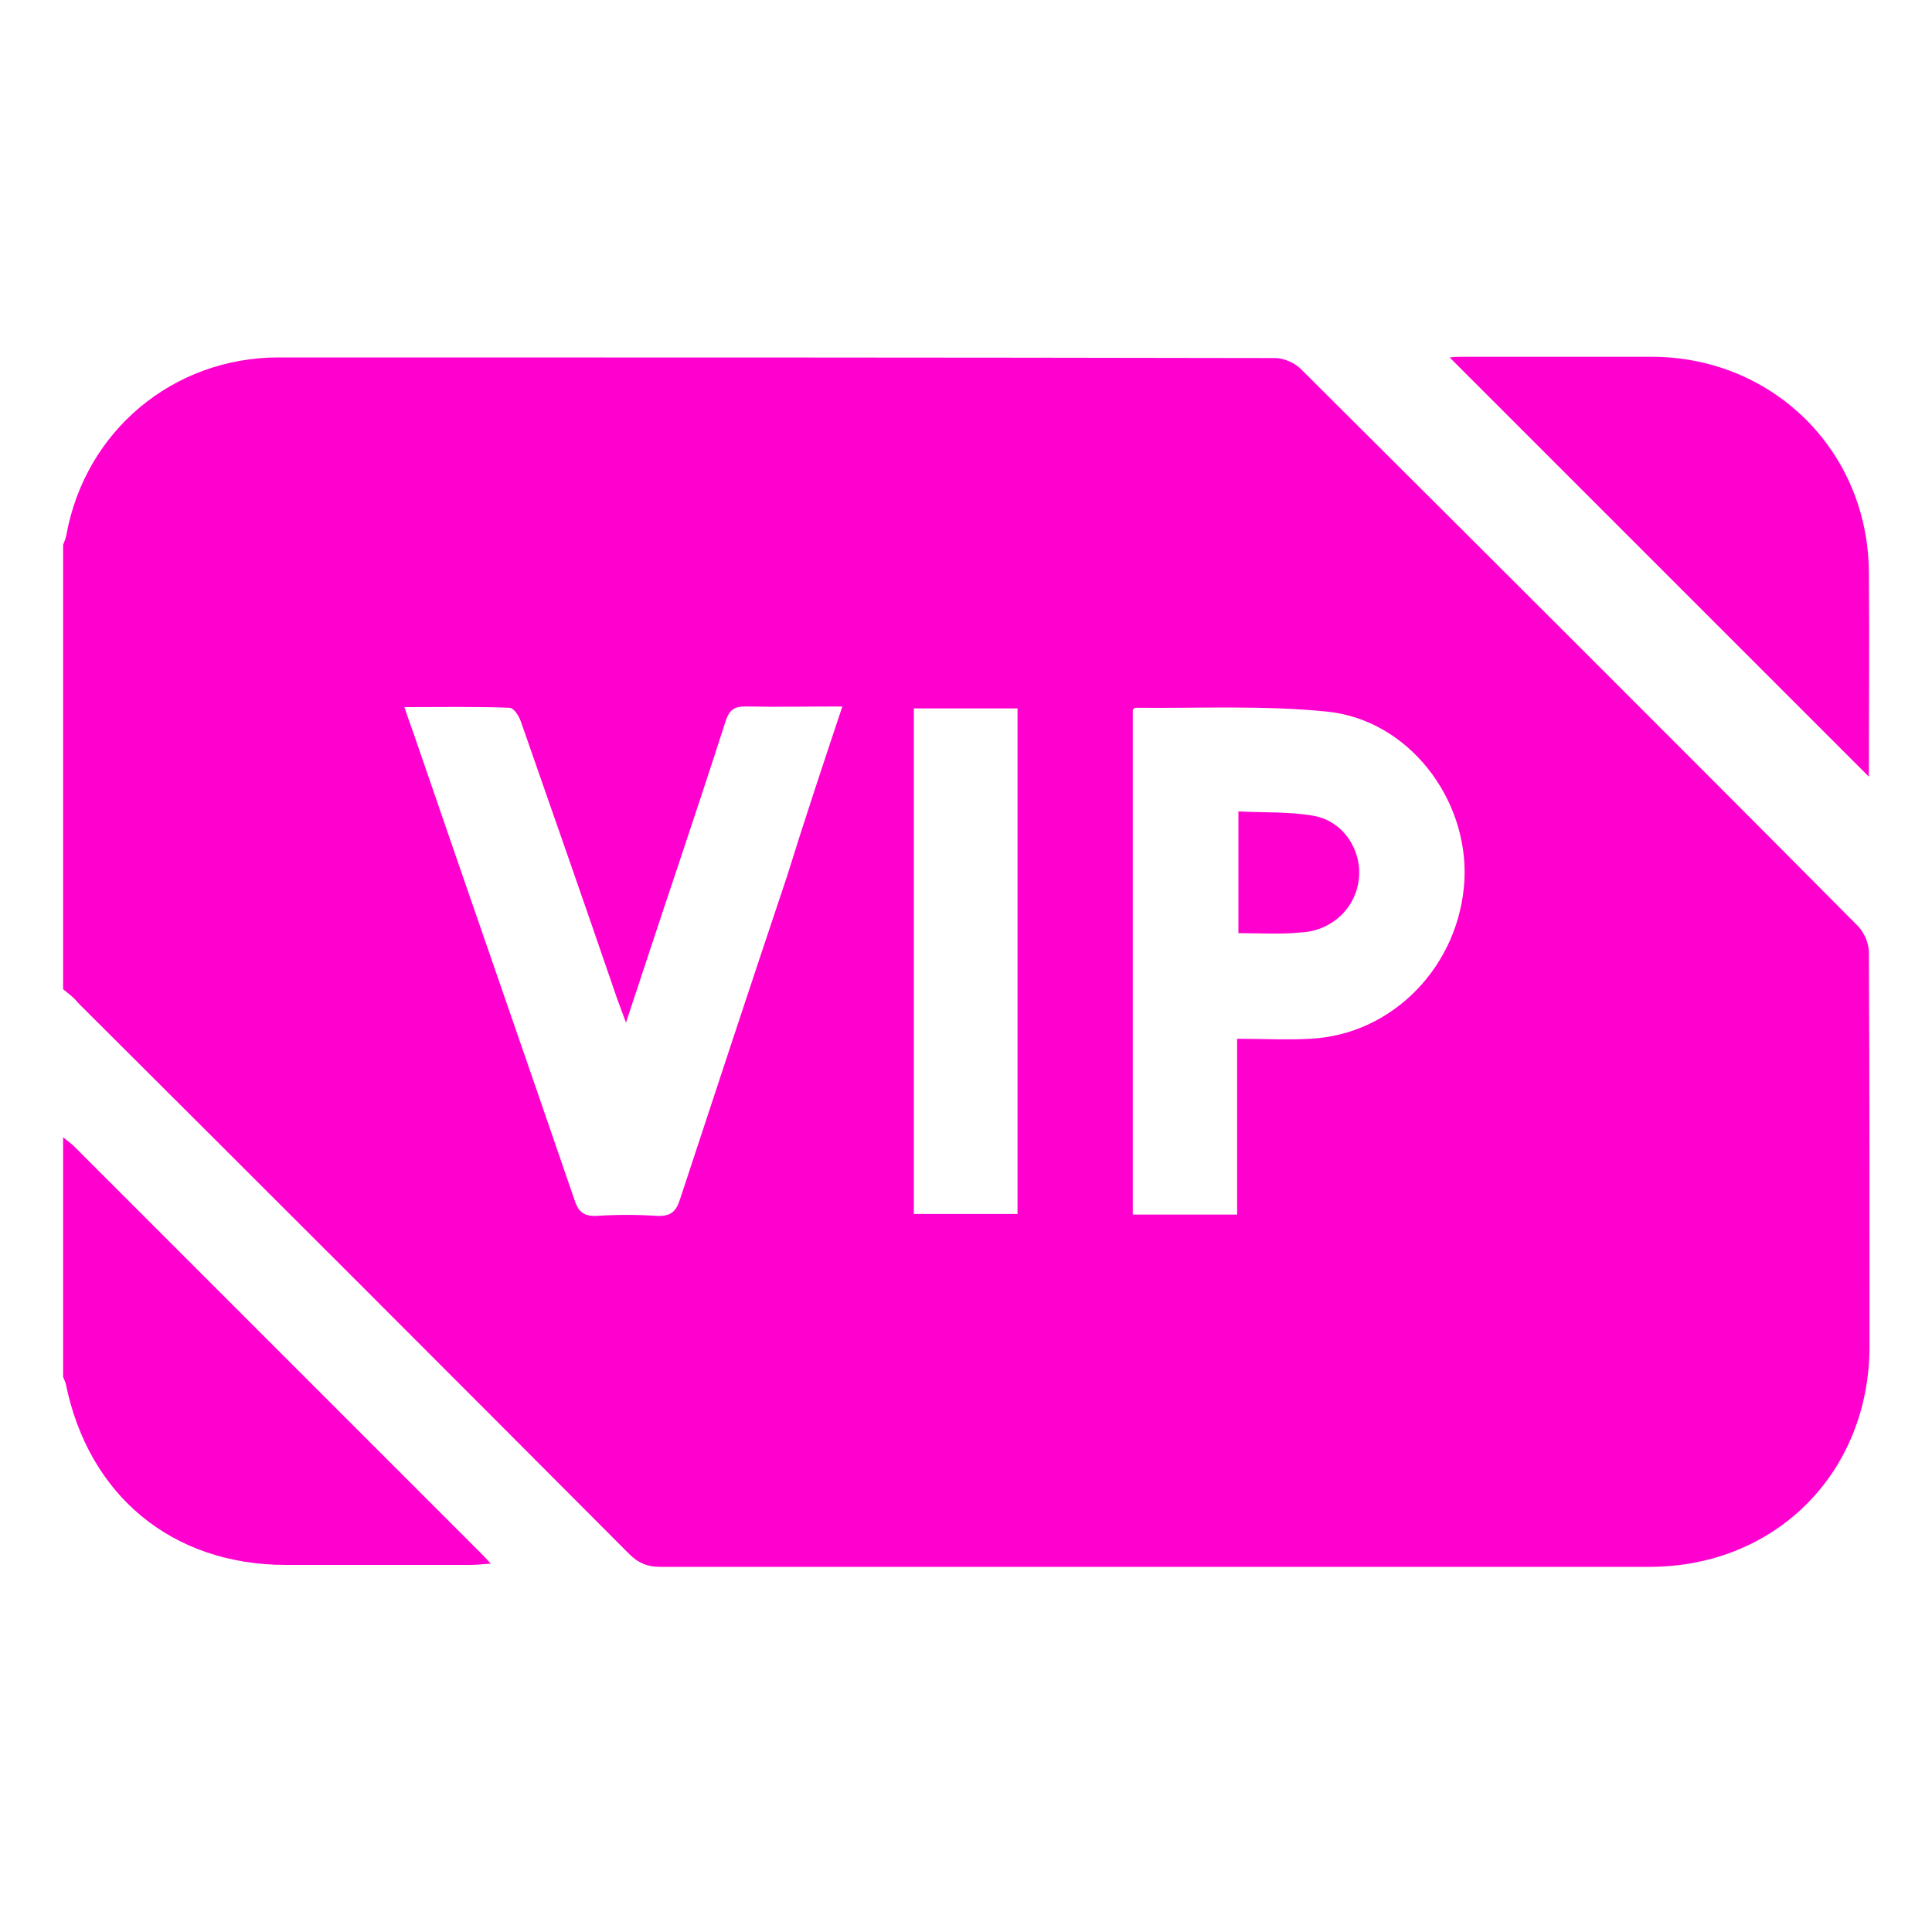 <svg enable-background="new 0 0 300 300" viewBox="0 0 300 300" xmlns="http://www.w3.org/2000/svg"><g fill="#ff00cf"><path d="m9.8 153.6c0-23 0-46 0-69 .2-.5.4-1 .5-1.5 2.9-16.1 16.5-27.6 33-27.6 51.6 0 103.1 0 154.7.1 1.3 0 3 .7 4 1.7 28.9 28.8 57.8 57.6 86.6 86.6.9 1 1.6 2.6 1.6 4 .1 20.4.1 40.7.1 61.1 0 19.7-14.6 34.3-34.2 34.3-51.2 0-102.4 0-153.6 0-2 0-3.4-.6-4.8-2-28.5-28.6-57-57.1-85.6-85.6-.7-.9-1.6-1.5-2.3-2.1zm182.3 7.7c4 0 7.7.2 11.3 0 12.9-.6 23.3-11.4 24-24.7.6-12.6-8.7-24.8-21.3-26.1-9.8-1-19.9-.5-29.8-.6-.1 0-.3.2-.4.3v78.4h16.2c0-9.1 0-17.9 0-27.3zm-61.3-51.6c-5.3 0-10.2.1-15 0-1.8 0-2.5.5-3.1 2.2-2.5 7.8-5.1 15.6-7.7 23.4-2.6 7.7-5.1 15.4-7.8 23.5-.6-1.6-1-2.7-1.4-3.8-4.9-14.3-9.9-28.6-14.9-42.9-.3-.9-1.1-2.2-1.8-2.2-5.3-.2-10.7-.1-16.3-.1.6 1.9 1.2 3.4 1.7 4.9 8.2 23.9 16.5 47.7 24.7 71.6.6 1.9 1.5 2.6 3.5 2.5 3.1-.2 6.2-.2 9.3 0 2.2.1 3-.7 3.6-2.6 5.5-16.7 11-33.4 16.6-50.1 2.7-8.7 5.6-17.4 8.6-26.4zm11.1 78.8h16.1c0-26.3 0-52.4 0-78.5-5.5 0-10.7 0-16.1 0z"/><path d="m9.8 176.6 1.5 1.2c21 21 42.1 42.1 63.1 63.1.5.5 1 1 1.8 1.9-1.4.1-2.3.2-3.3.2-9.5 0-19 0-28.5 0-17.7 0-30.7-10.8-34.2-28.2-.1-.3-.3-.7-.4-1-0-12.4-0-24.8-0-37.2z"/><path d="m225.1 55.5c.1 0 .9-.1 1.7-.1h29.8c18.8.1 33.5 14.7 33.6 33.5.1 10.8 0 21.5 0 31.7-21.6-21.6-43.4-43.4-65.1-65.1z"/><path d="m192.3 144.9c0-6.3 0-12.3 0-18.9 3.9.2 7.9 0 11.8.7 4.6.9 7.4 5.4 6.9 9.8-.5 4.6-4.3 8.1-9.1 8.3-3.1.3-6.2.1-9.6.1z"/></g></svg>